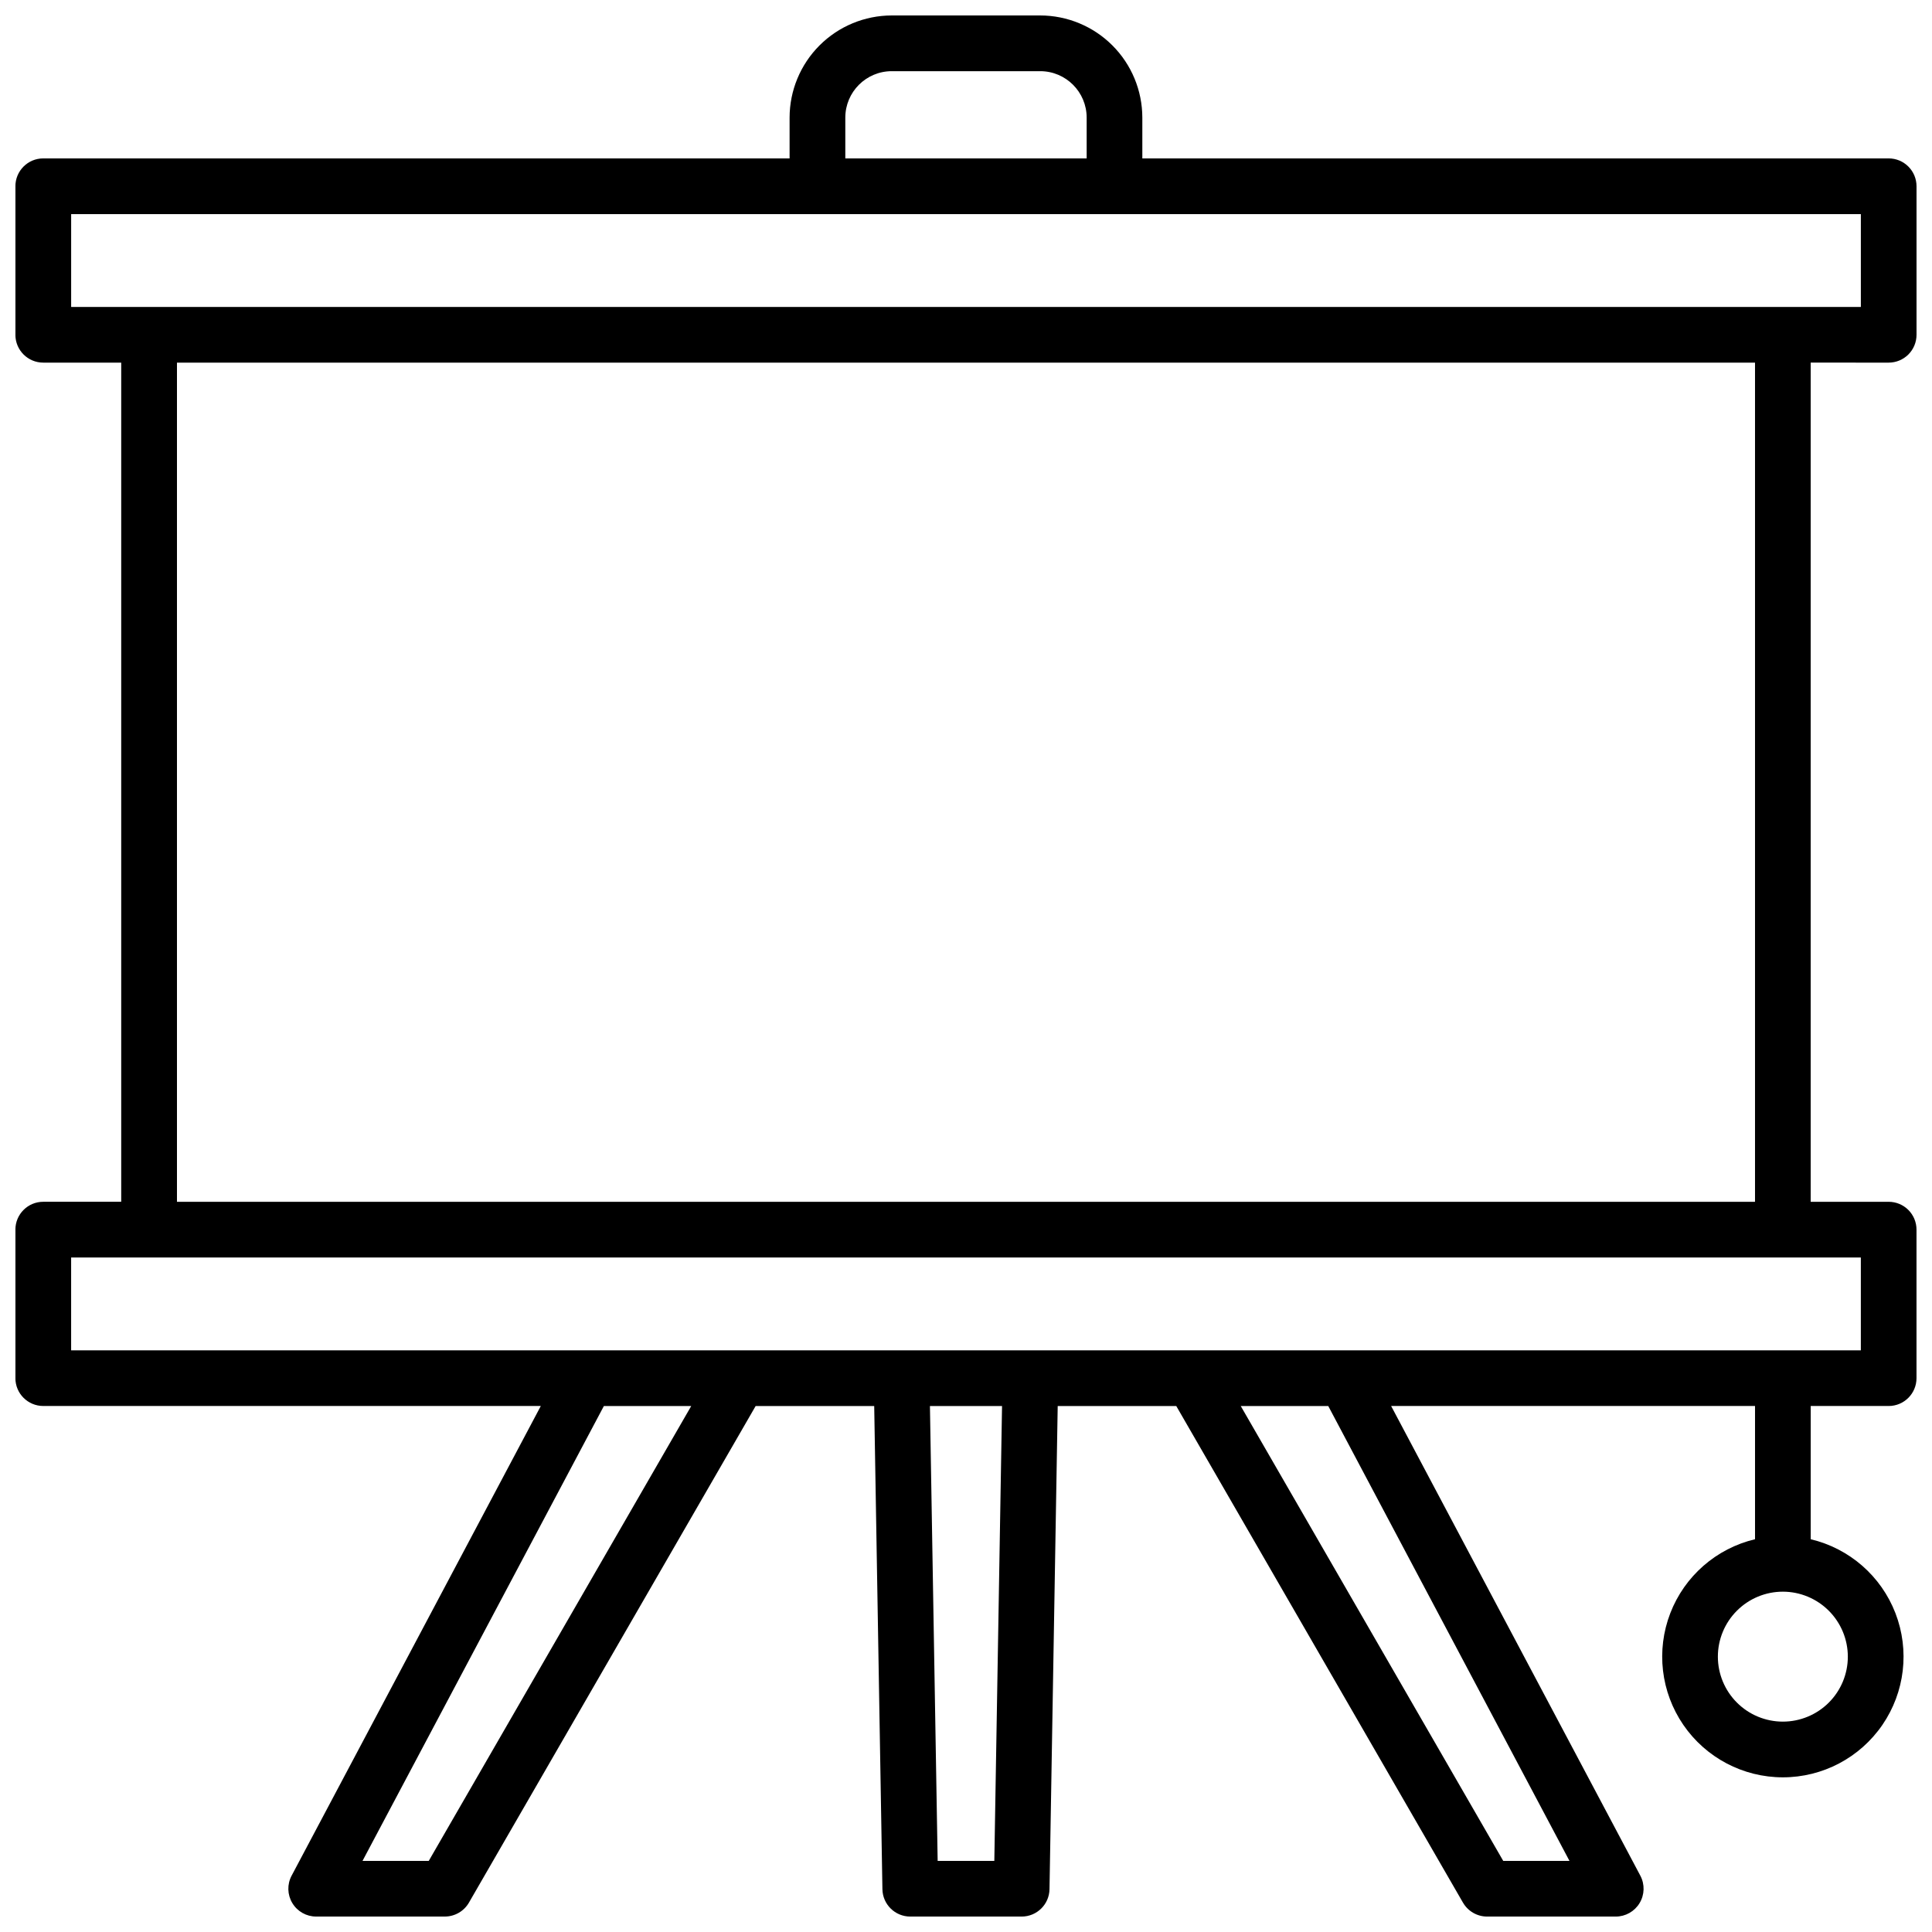 <?xml version="1.0" encoding="UTF-8"?>
<!-- Uploaded to: SVG Repo, www.svgrepo.com, Generator: SVG Repo Mixer Tools -->
<svg width="800px" height="800px" version="1.1" viewBox="144 144 512 512" xmlns="http://www.w3.org/2000/svg">
 <defs>
  <clipPath id="a">
   <path d="m148.09 148.09h503.81v503.81h-503.81z"/>
  </clipPath>
 </defs>
 <g clip-path="url(#a)">
  <path d="m644.52 240.1c1.957 0 3.836-0.777 5.219-2.16 1.383-1.387 2.16-3.262 2.16-5.219v-39.359c0-1.957-0.777-3.836-2.16-5.219-1.383-1.387-3.262-2.164-5.219-2.164h-197.79v-10.824c-0.012-7.172-2.863-14.051-7.938-19.121-5.07-5.074-11.949-7.926-19.121-7.938h-39.359c-7.176 0.012-14.051 2.863-19.125 7.938-5.07 5.07-7.926 11.949-7.938 19.121v10.824h-197.79c-4.074 0-7.379 3.305-7.379 7.383v39.359c0 4.074 3.305 7.379 7.379 7.379h20.664v222.38l-20.664 0.004c-4.074 0-7.379 3.301-7.379 7.379v39.359c0 4.074 3.305 7.379 7.379 7.379h131.86l-66.043 124.48c-1.215 2.285-1.141 5.039 0.195 7.254 1.332 2.219 3.731 3.574 6.316 3.57h34.086c2.641 0 5.078-1.406 6.398-3.688l75.984-131.61h31.418l2.176 128.05v0.004c0.07 4.023 3.352 7.25 7.379 7.25h29.52c4.027 0 7.312-3.227 7.379-7.25l2.176-128.05h31.418l75.984 131.61h0.004c1.32 2.281 3.758 3.688 6.394 3.688h34.086c2.586 0 4.984-1.355 6.316-3.57 1.336-2.215 1.414-4.965 0.207-7.254l-66.047-124.48h96.434v35.309c-10.258 2.434-18.66 9.766-22.457 19.602-3.793 9.836-2.5 20.91 3.465 29.605 5.965 8.691 15.828 13.891 26.371 13.891s20.41-5.199 26.371-13.891c5.965-8.695 7.262-19.77 3.465-29.605-3.797-9.836-12.195-17.168-22.457-19.602v-35.309h20.664c4.074-0.004 7.371-3.309 7.371-7.379v-39.359c0-1.957-0.777-3.836-2.16-5.219-1.383-1.383-3.262-2.16-5.219-2.16h-20.664v-222.39zm-10.824 342.93c0 4.566-1.812 8.945-5.043 12.176s-7.609 5.043-12.176 5.043c-4.566 0-8.949-1.812-12.176-5.043-3.231-3.231-5.047-7.609-5.047-12.176 0-4.566 1.816-8.949 5.047-12.176 3.227-3.231 7.609-5.043 12.176-5.043 4.562 0.004 8.941 1.82 12.168 5.047 3.231 3.231 5.047 7.606 5.051 12.172zm-265.68-407.87c0.008-6.789 5.512-12.289 12.301-12.297h39.359c6.789 0.008 12.289 5.508 12.301 12.297v10.824h-63.961zm-205.16 25.586h474.29v24.602h-474.29zm94.77 436.41h-17.555l63.961-120.54 23.152-0.004zm149.88 0h-15.016l-2.047-120.54h19.109zm152.42 0h-17.555l-69.559-120.54h23.191zm77.215-135.3h-474.29v-24.602h474.29zm-28.043-39.359h-418.2v-222.39h418.2z"/>
 </g>
</svg>